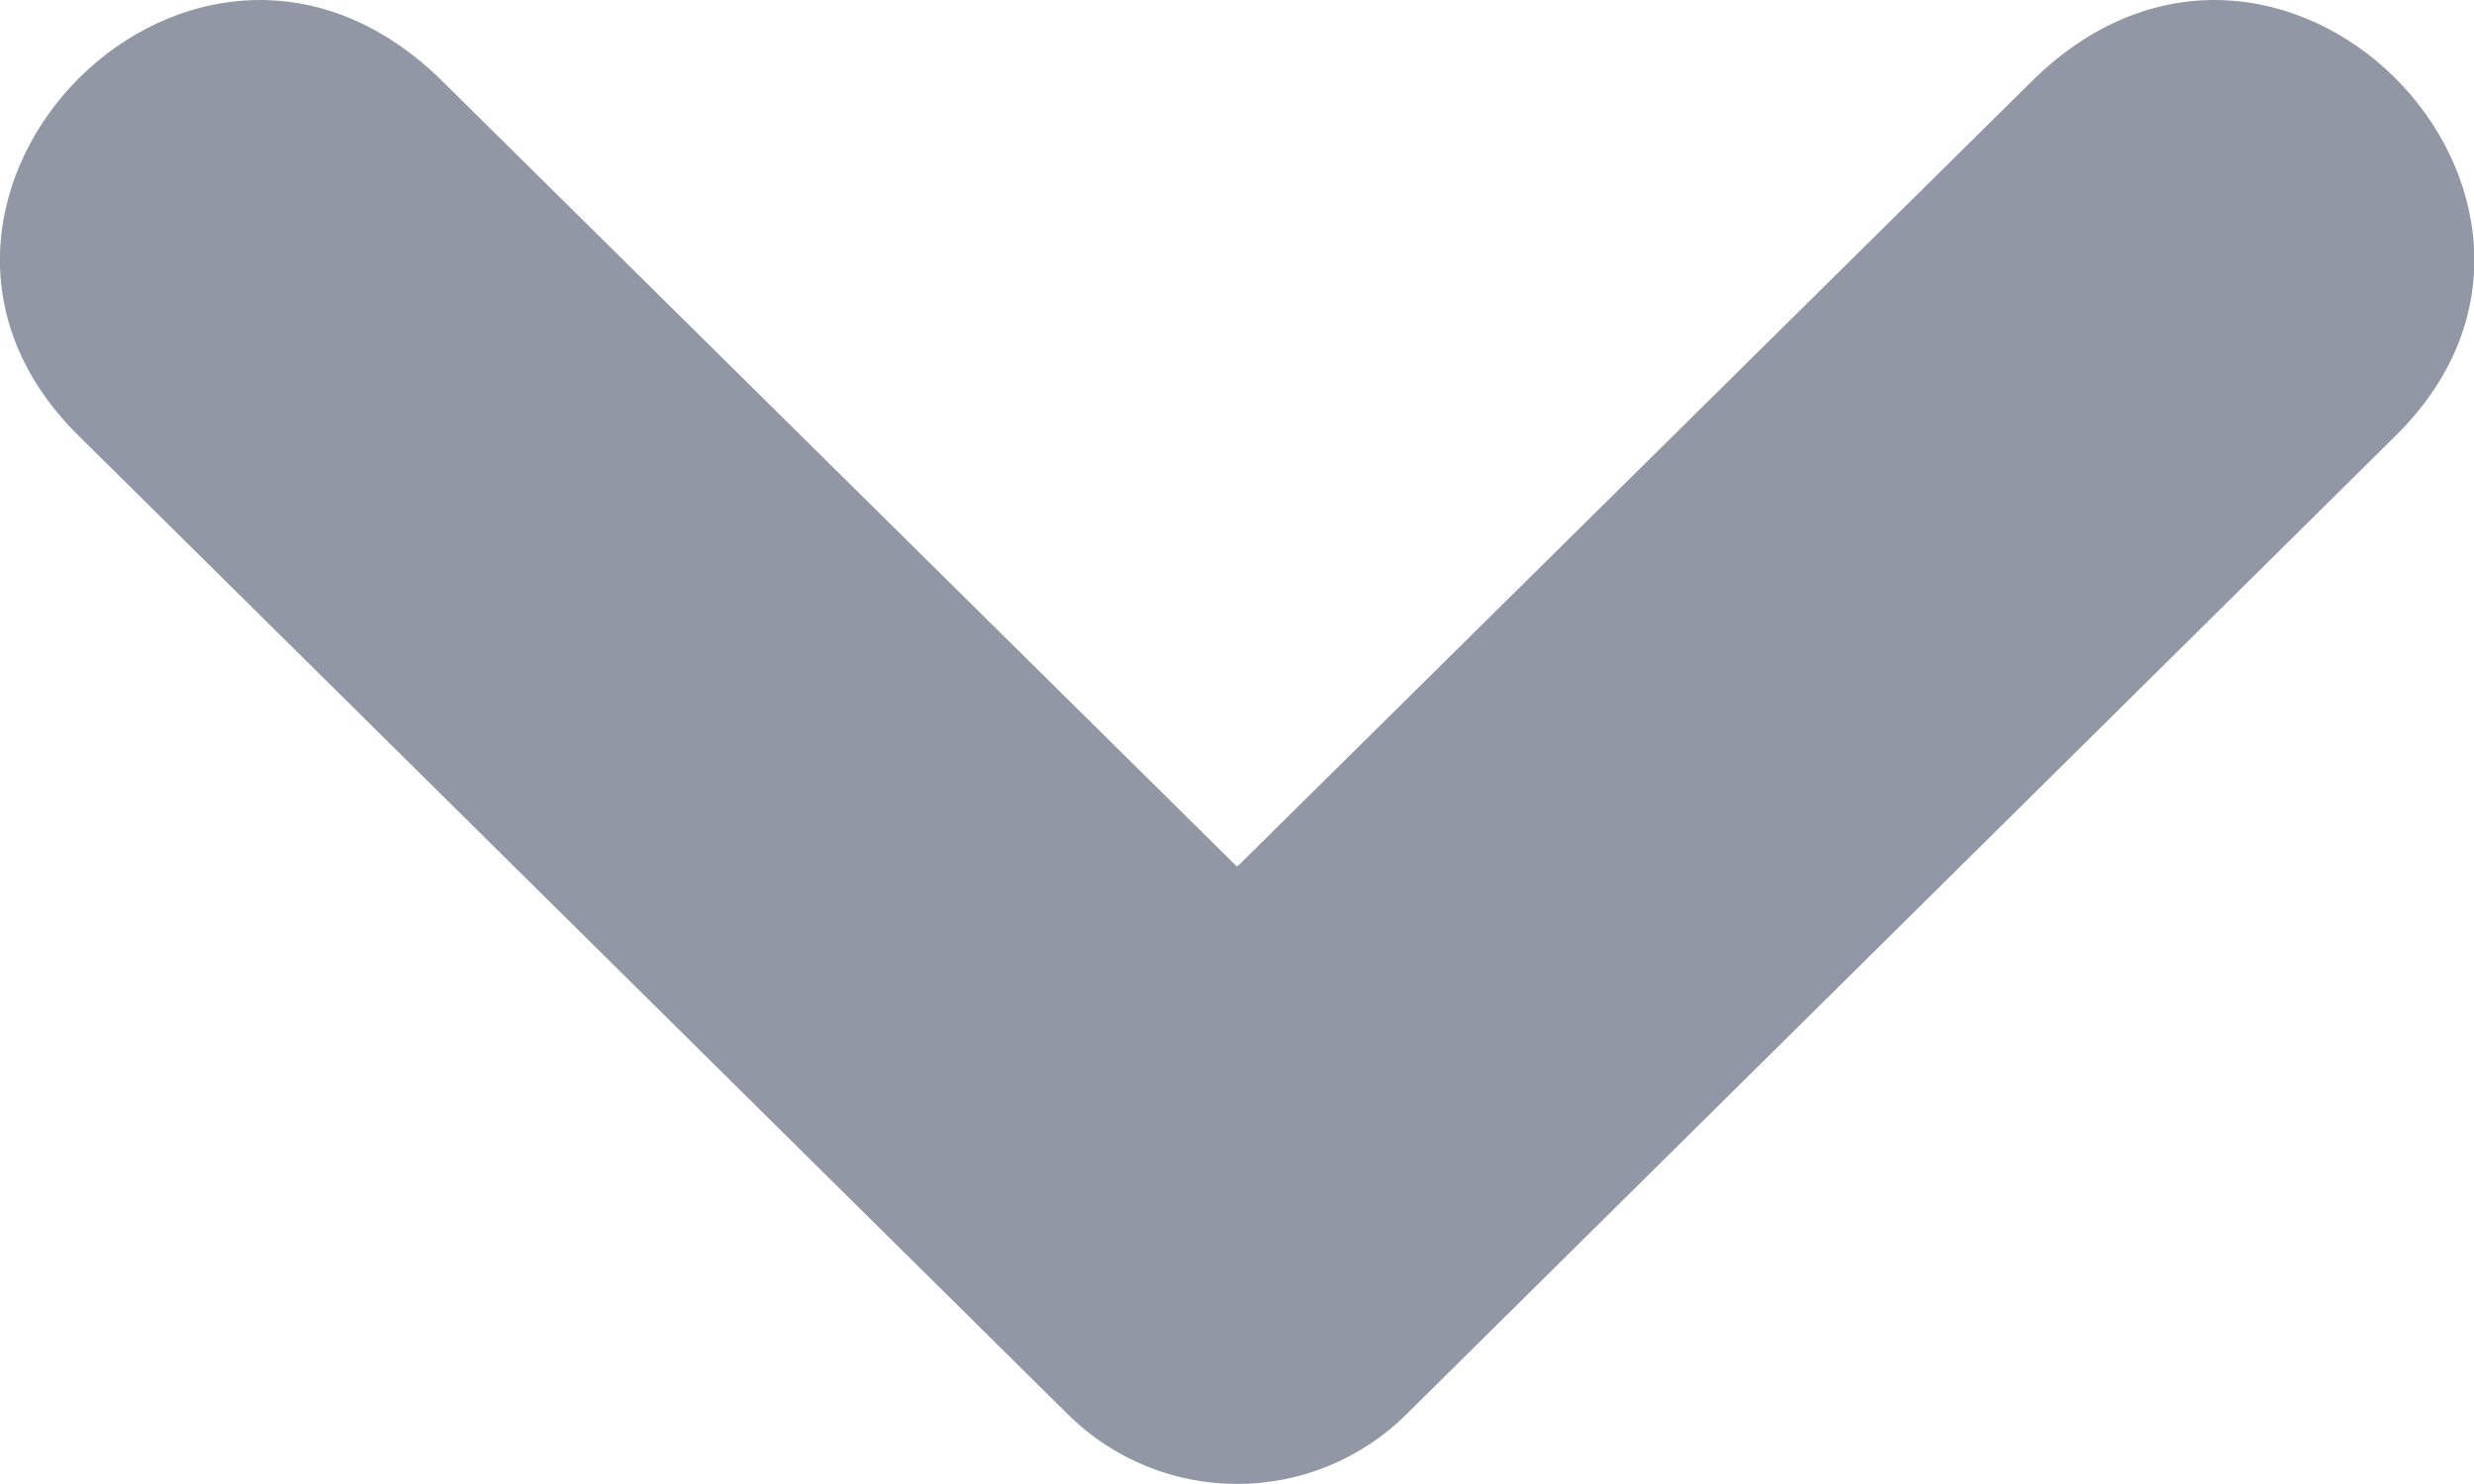 <svg width="10" height="6" viewBox="0 0 10 6" fill="none" xmlns="http://www.w3.org/2000/svg">
    <path d="M5.01 3.495L8.2 0.341C9.203 -0.673 10.644 0.807 9.687 1.758L5.686 5.717C5.306 6.094 4.695 6.094 4.315 5.717L0.314 1.758C-0.643 0.807 0.798 -0.673 1.801 0.341L4.991 3.495C4.999 3.504 5.001 3.504 5.01 3.495Z" fill="#9197A5"/>
</svg>
